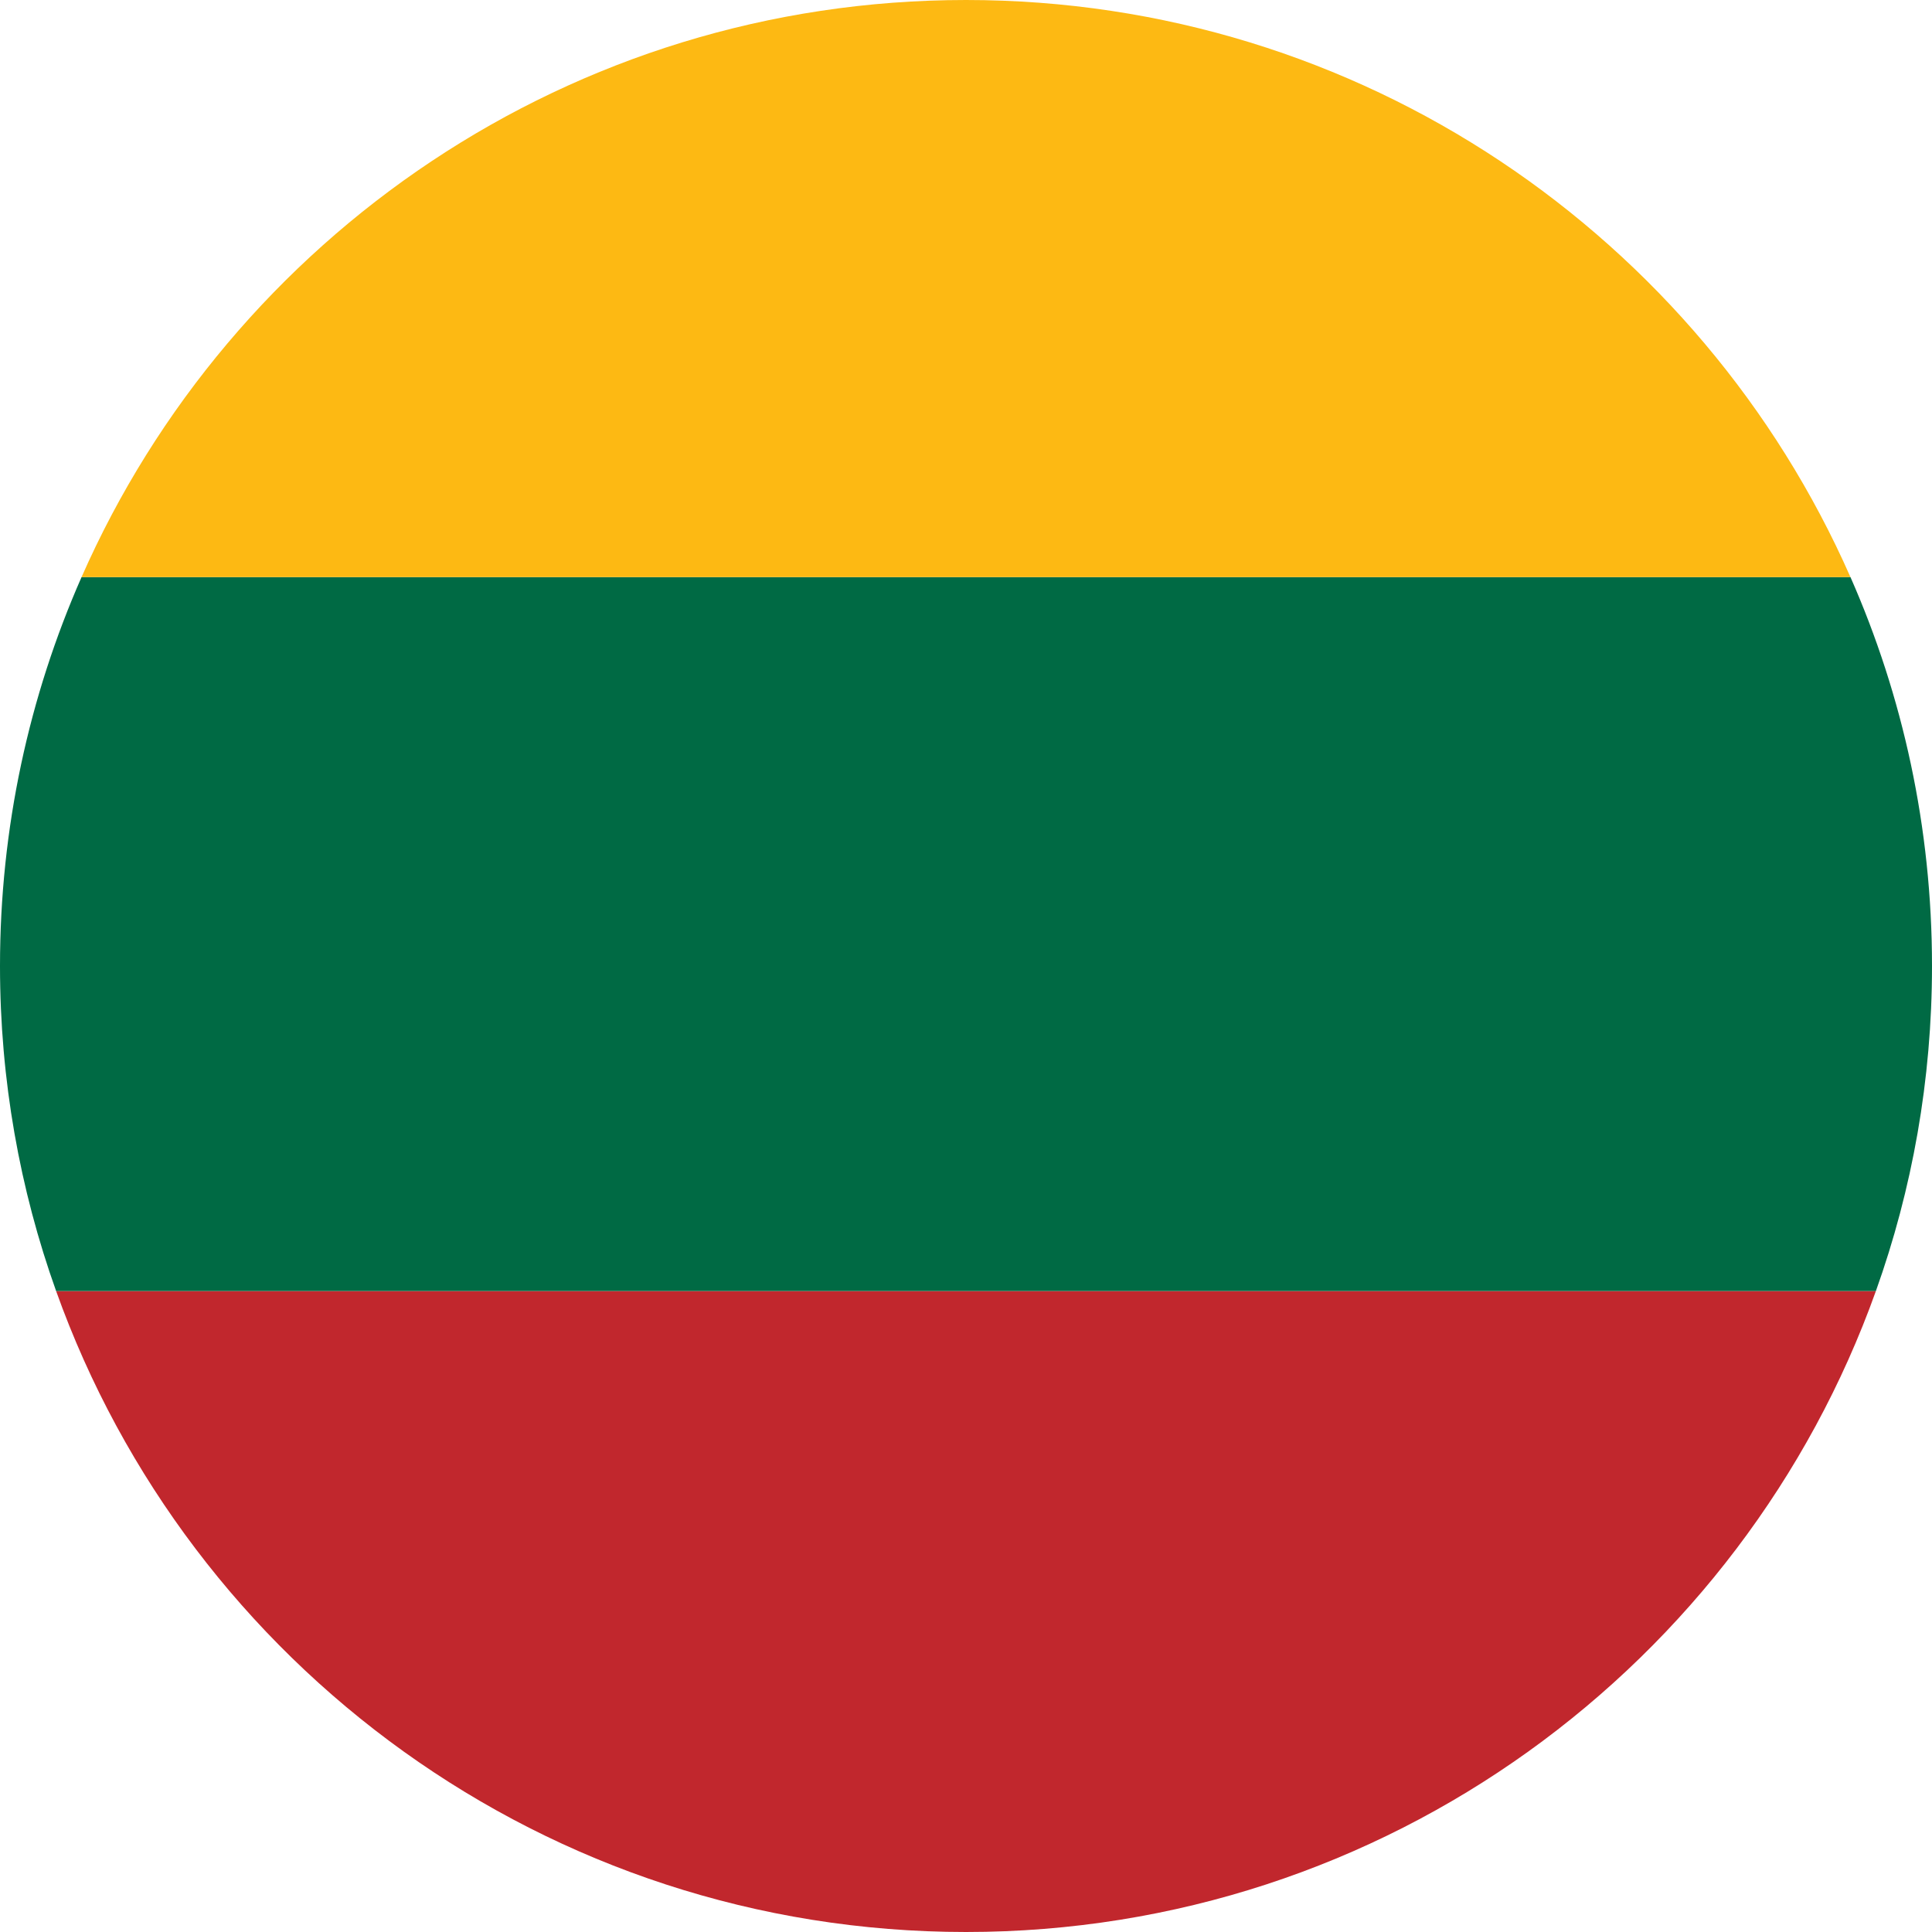 <svg width="400" height="400" viewBox="0 0 400 400" fill="none" xmlns="http://www.w3.org/2000/svg"><g clip-path="url(#clip0_2451_4463)"><path d="M388.383 267.295C360.751 344.642 286.846 400 200.001 400C113.155 400 39.25 344.642 11.618 267.295H388.383Z" fill="#C1272D"/><path d="M388.383 267.295H11.618C4.104 246.265 0 223.611 0 200C0 171.356 6.036 144.127 16.88 119.492H383.123C393.973 144.125 400 171.359 400 200C400 223.611 395.897 246.265 388.383 267.295Z" fill="#006A44"/><path d="M383.117 119.49H16.88C47.861 49.129 118.186 0 200.001 0C281.812 0 352.14 49.129 383.117 119.49Z" fill="#FDB913"/></g><defs><clipPath id="clip0_2451_4463"><rect width="400" height="400" fill="white"/></clipPath></defs></svg>